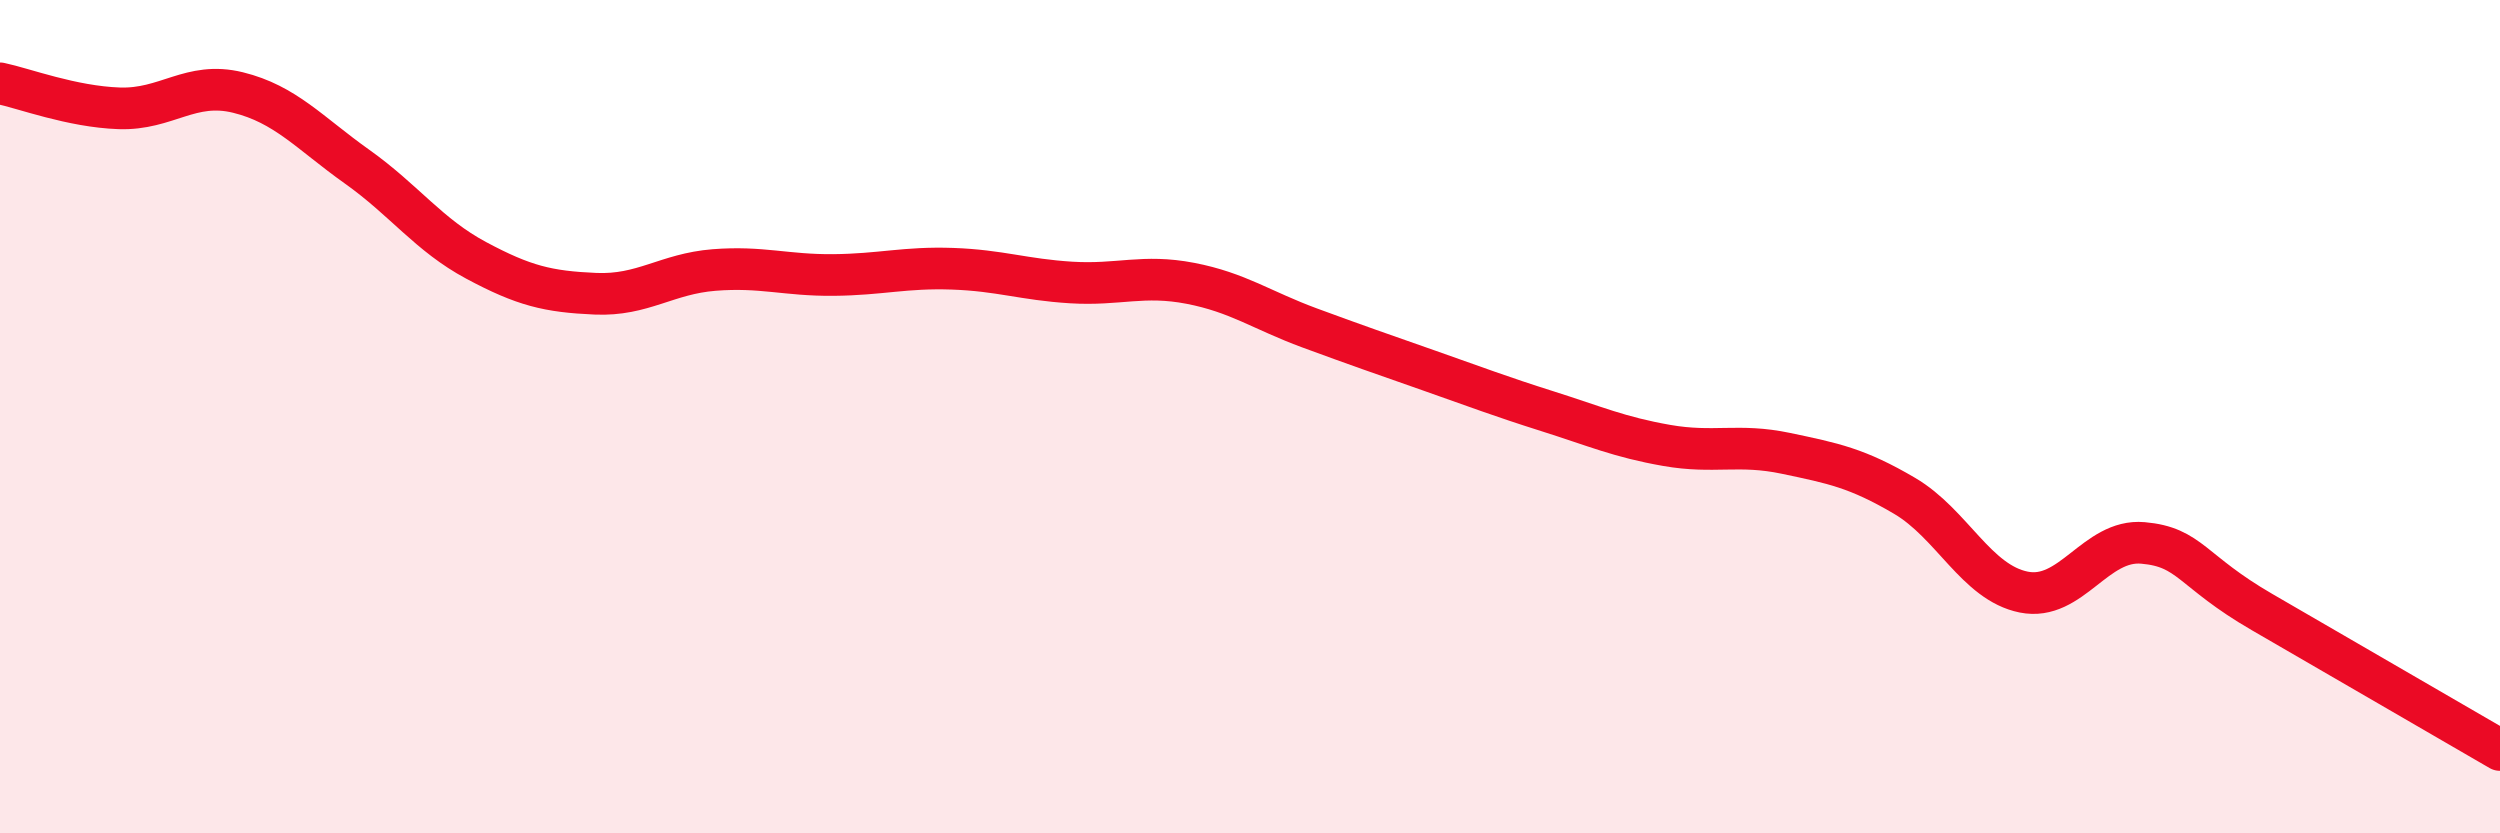 
    <svg width="60" height="20" viewBox="0 0 60 20" xmlns="http://www.w3.org/2000/svg">
      <path
        d="M 0,2 C 0.57,2.12 1.72,2.56 2.86,2.6 C 4,2.64 4.57,1.94 5.71,2.22 C 6.85,2.5 7.43,3.19 8.57,4 C 9.71,4.81 10.29,5.64 11.43,6.25 C 12.57,6.86 13.15,7 14.29,7.05 C 15.43,7.1 16,6.57 17.14,6.48 C 18.28,6.39 18.86,6.61 20,6.6 C 21.14,6.59 21.72,6.41 22.86,6.45 C 24,6.49 24.57,6.71 25.71,6.78 C 26.85,6.85 27.43,6.58 28.57,6.8 C 29.71,7.02 30.29,7.45 31.43,7.87 C 32.57,8.29 33.15,8.49 34.29,8.89 C 35.43,9.29 36,9.51 37.14,9.87 C 38.28,10.23 38.86,10.49 40,10.69 C 41.14,10.89 41.72,10.64 42.86,10.88 C 44,11.12 44.57,11.23 45.71,11.9 C 46.85,12.57 47.43,13.98 48.57,14.21 C 49.71,14.44 50.29,12.93 51.43,13.03 C 52.57,13.13 52.58,13.7 54.29,14.69 C 56,15.68 58.86,17.34 60,18L60 20L0 20Z"
        fill="#EB0A25"
        opacity="0.1"
        stroke-linecap="round"
        stroke-linejoin="round"
      />
      <path
        d="M 0,2 C 0.57,2.12 1.72,2.56 2.86,2.6 C 4,2.64 4.57,1.94 5.71,2.22 C 6.85,2.5 7.43,3.19 8.57,4 C 9.71,4.81 10.29,5.64 11.43,6.25 C 12.57,6.86 13.15,7 14.29,7.05 C 15.43,7.1 16,6.57 17.14,6.48 C 18.28,6.39 18.86,6.61 20,6.6 C 21.14,6.59 21.72,6.41 22.86,6.45 C 24,6.49 24.57,6.71 25.71,6.78 C 26.85,6.85 27.43,6.58 28.57,6.8 C 29.71,7.02 30.29,7.45 31.43,7.87 C 32.57,8.29 33.15,8.49 34.29,8.89 C 35.43,9.29 36,9.51 37.14,9.87 C 38.28,10.23 38.86,10.49 40,10.69 C 41.14,10.89 41.72,10.64 42.86,10.88 C 44,11.12 44.57,11.23 45.71,11.9 C 46.85,12.57 47.43,13.98 48.57,14.21 C 49.71,14.44 50.29,12.93 51.43,13.03 C 52.57,13.13 52.58,13.7 54.29,14.69 C 56,15.68 58.86,17.34 60,18"
        stroke="#EB0A25"
        stroke-width="1"
        fill="none"
        stroke-linecap="round"
        stroke-linejoin="round"
      />
    </svg>
  
